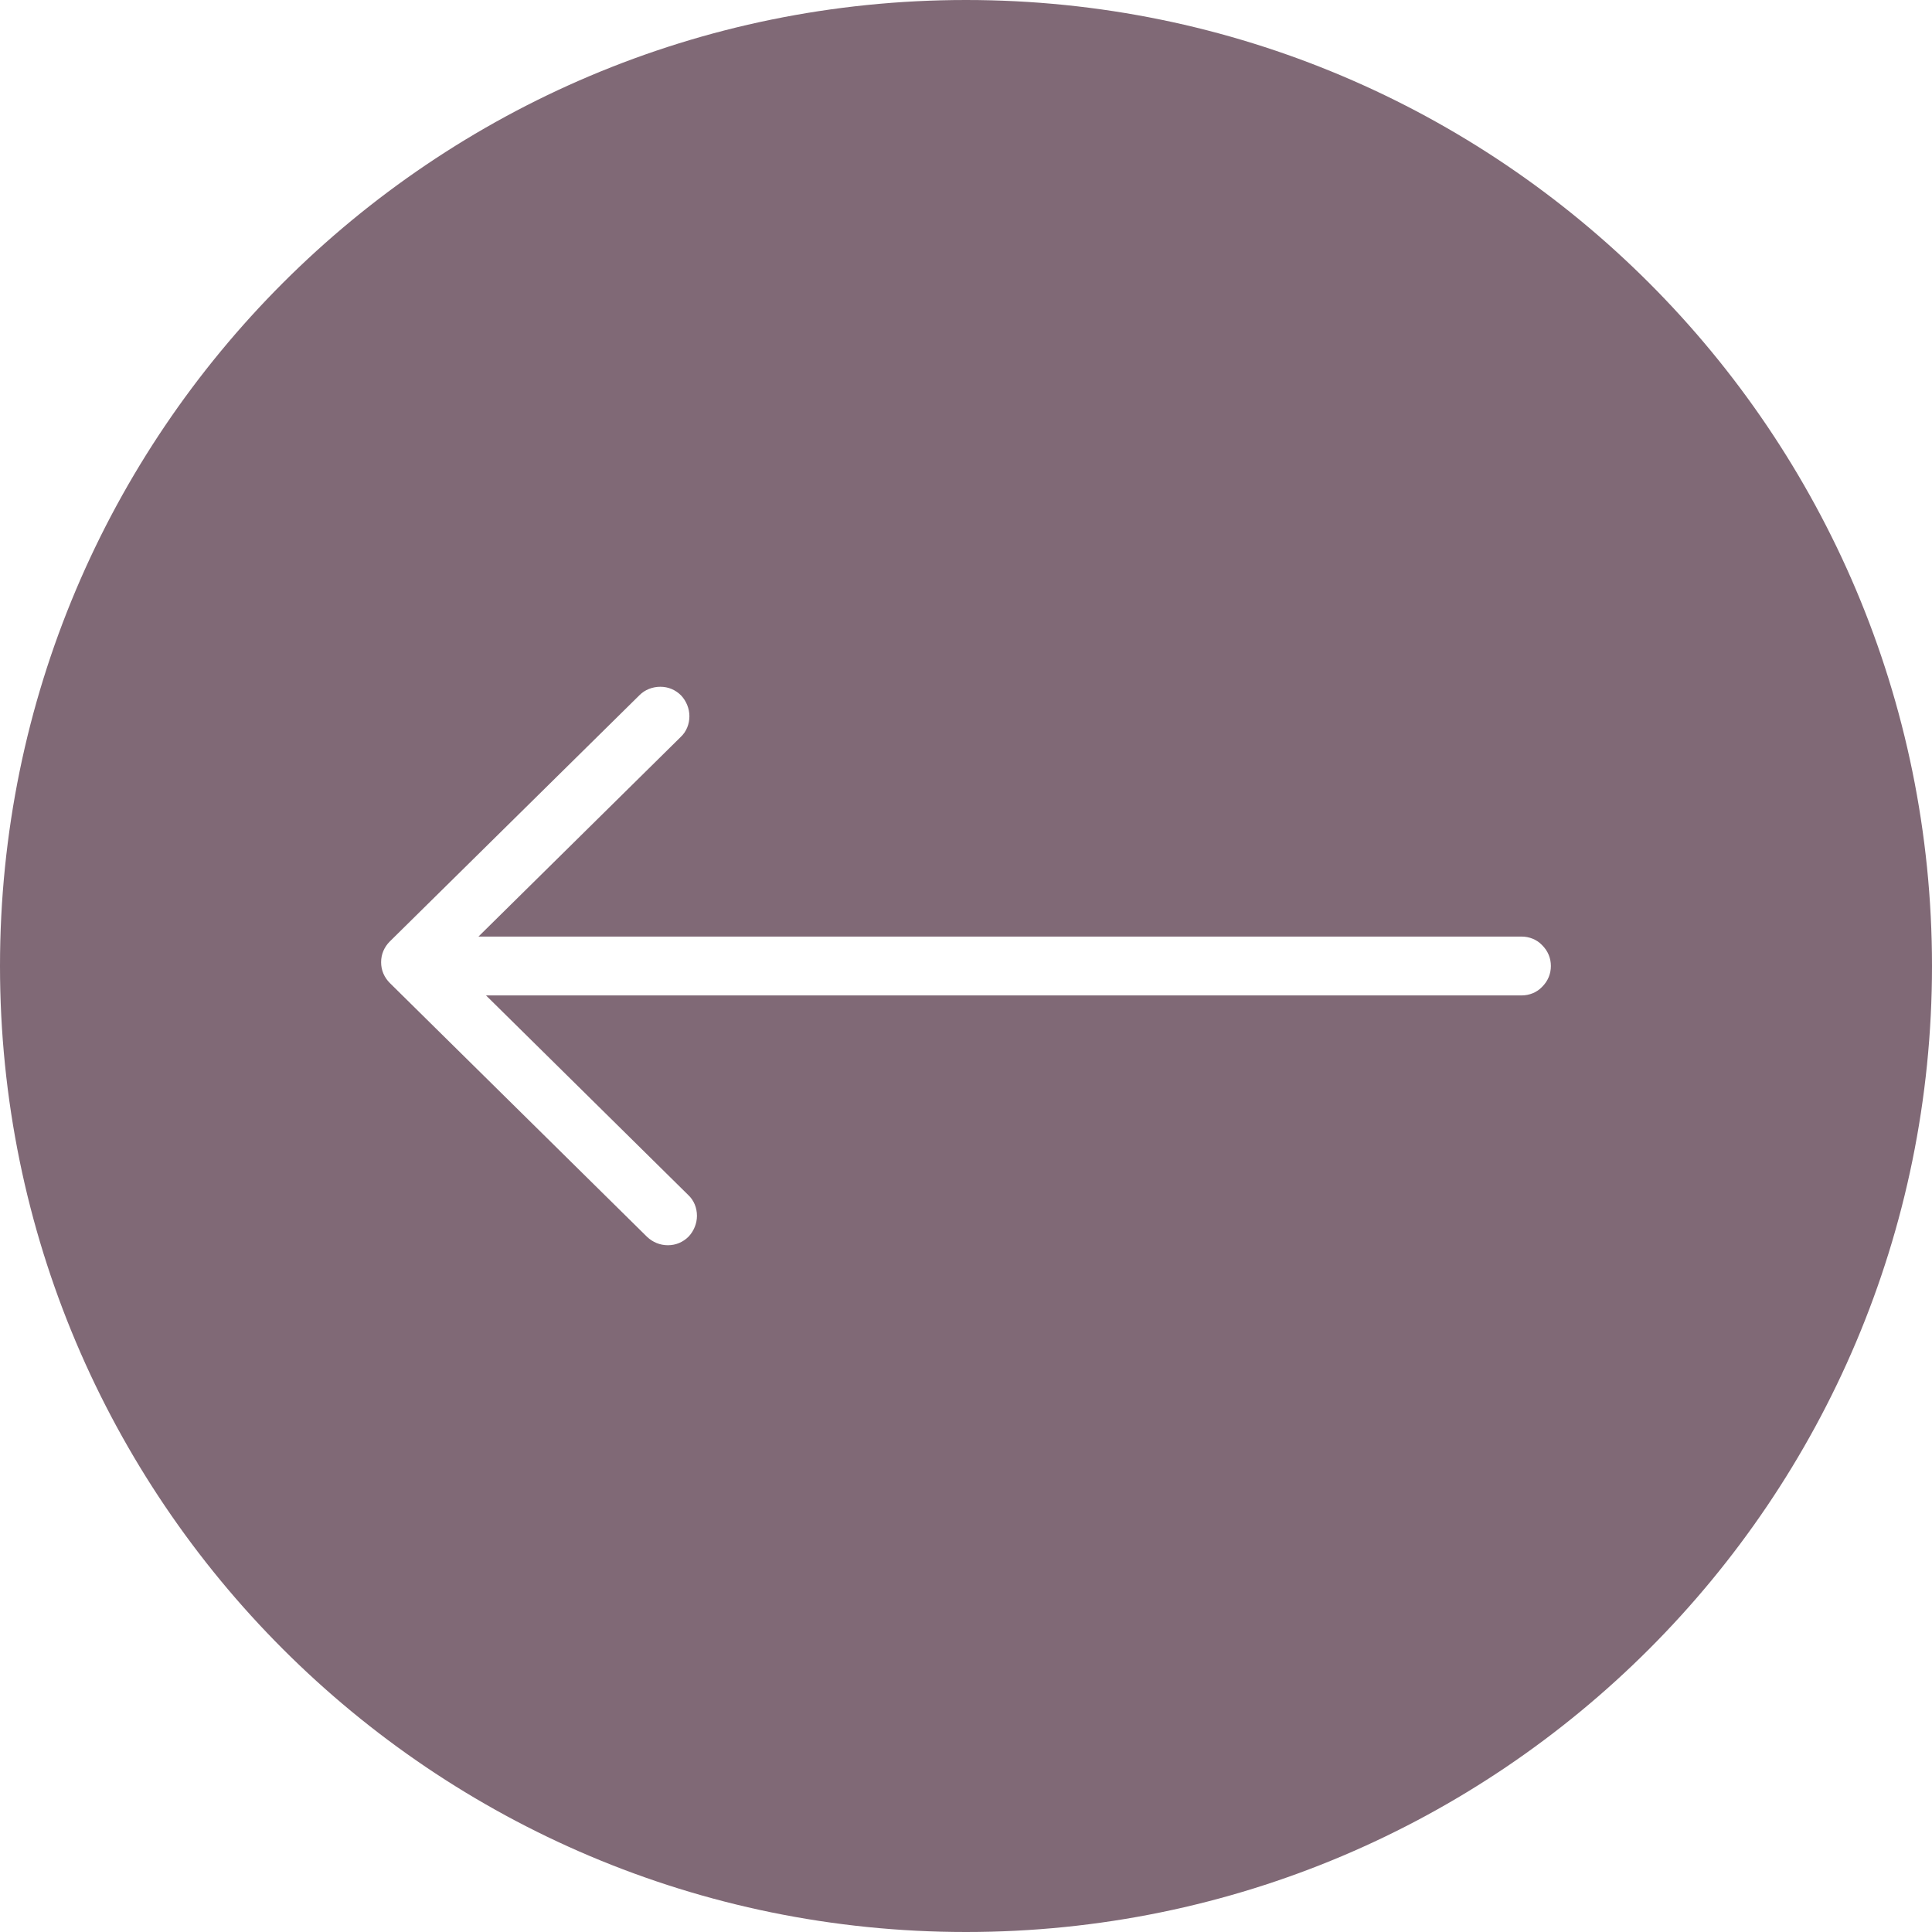 <svg version="1.2" xmlns="http://www.w3.org/2000/svg" viewBox="0 0 512 512" width="512" height="512">
	<title>left-arrow_16012330-svg</title>
	<style>
		.s0 { fill: #806976 } 
	</style>
	<g id="Layer_2">
		<g id="Layer_1_copy_7">
			<g id="_88">
				<path fill-rule="evenodd" class="s0" d="m512 256c0 141.4-114.6 256-256 256-141.4 0-256-114.6-256-256 0-141.4 114.6-256 256-256 141.4 0 256 114.6 256 256zm-103.3 5.5c1.5-1.5 2.3-3.4 2.3-5.5 0-2.1-0.8-4-2.3-5.5-1.4-1.5-3.4-2.3-5.5-2.3h-276.4l53.6-52.9c1.5-1.4 2.3-3.4 2.3-5.5 0-2-0.8-4-2.2-5.5-1.5-1.5-3.4-2.3-5.5-2.3-2.1 0-4.1 0.8-5.5 2.2l-66.2 65.3q-1.1 1.1-1.7 2.5-0.6 1.4-0.6 3 0 1.6 0.6 3 0.6 1.4 1.7 2.5l68.2 67.3c1.5 1.4 3.4 2.2 5.5 2.2 2.1 0 4-0.8 5.5-2.3 1.4-1.5 2.2-3.5 2.2-5.5 0-2.1-0.8-4.1-2.3-5.5l-53.6-52.9h274.4c2.1 0 4.1-0.8 5.5-2.3z"/>
			</g>
		</g>
	</g>
</svg>